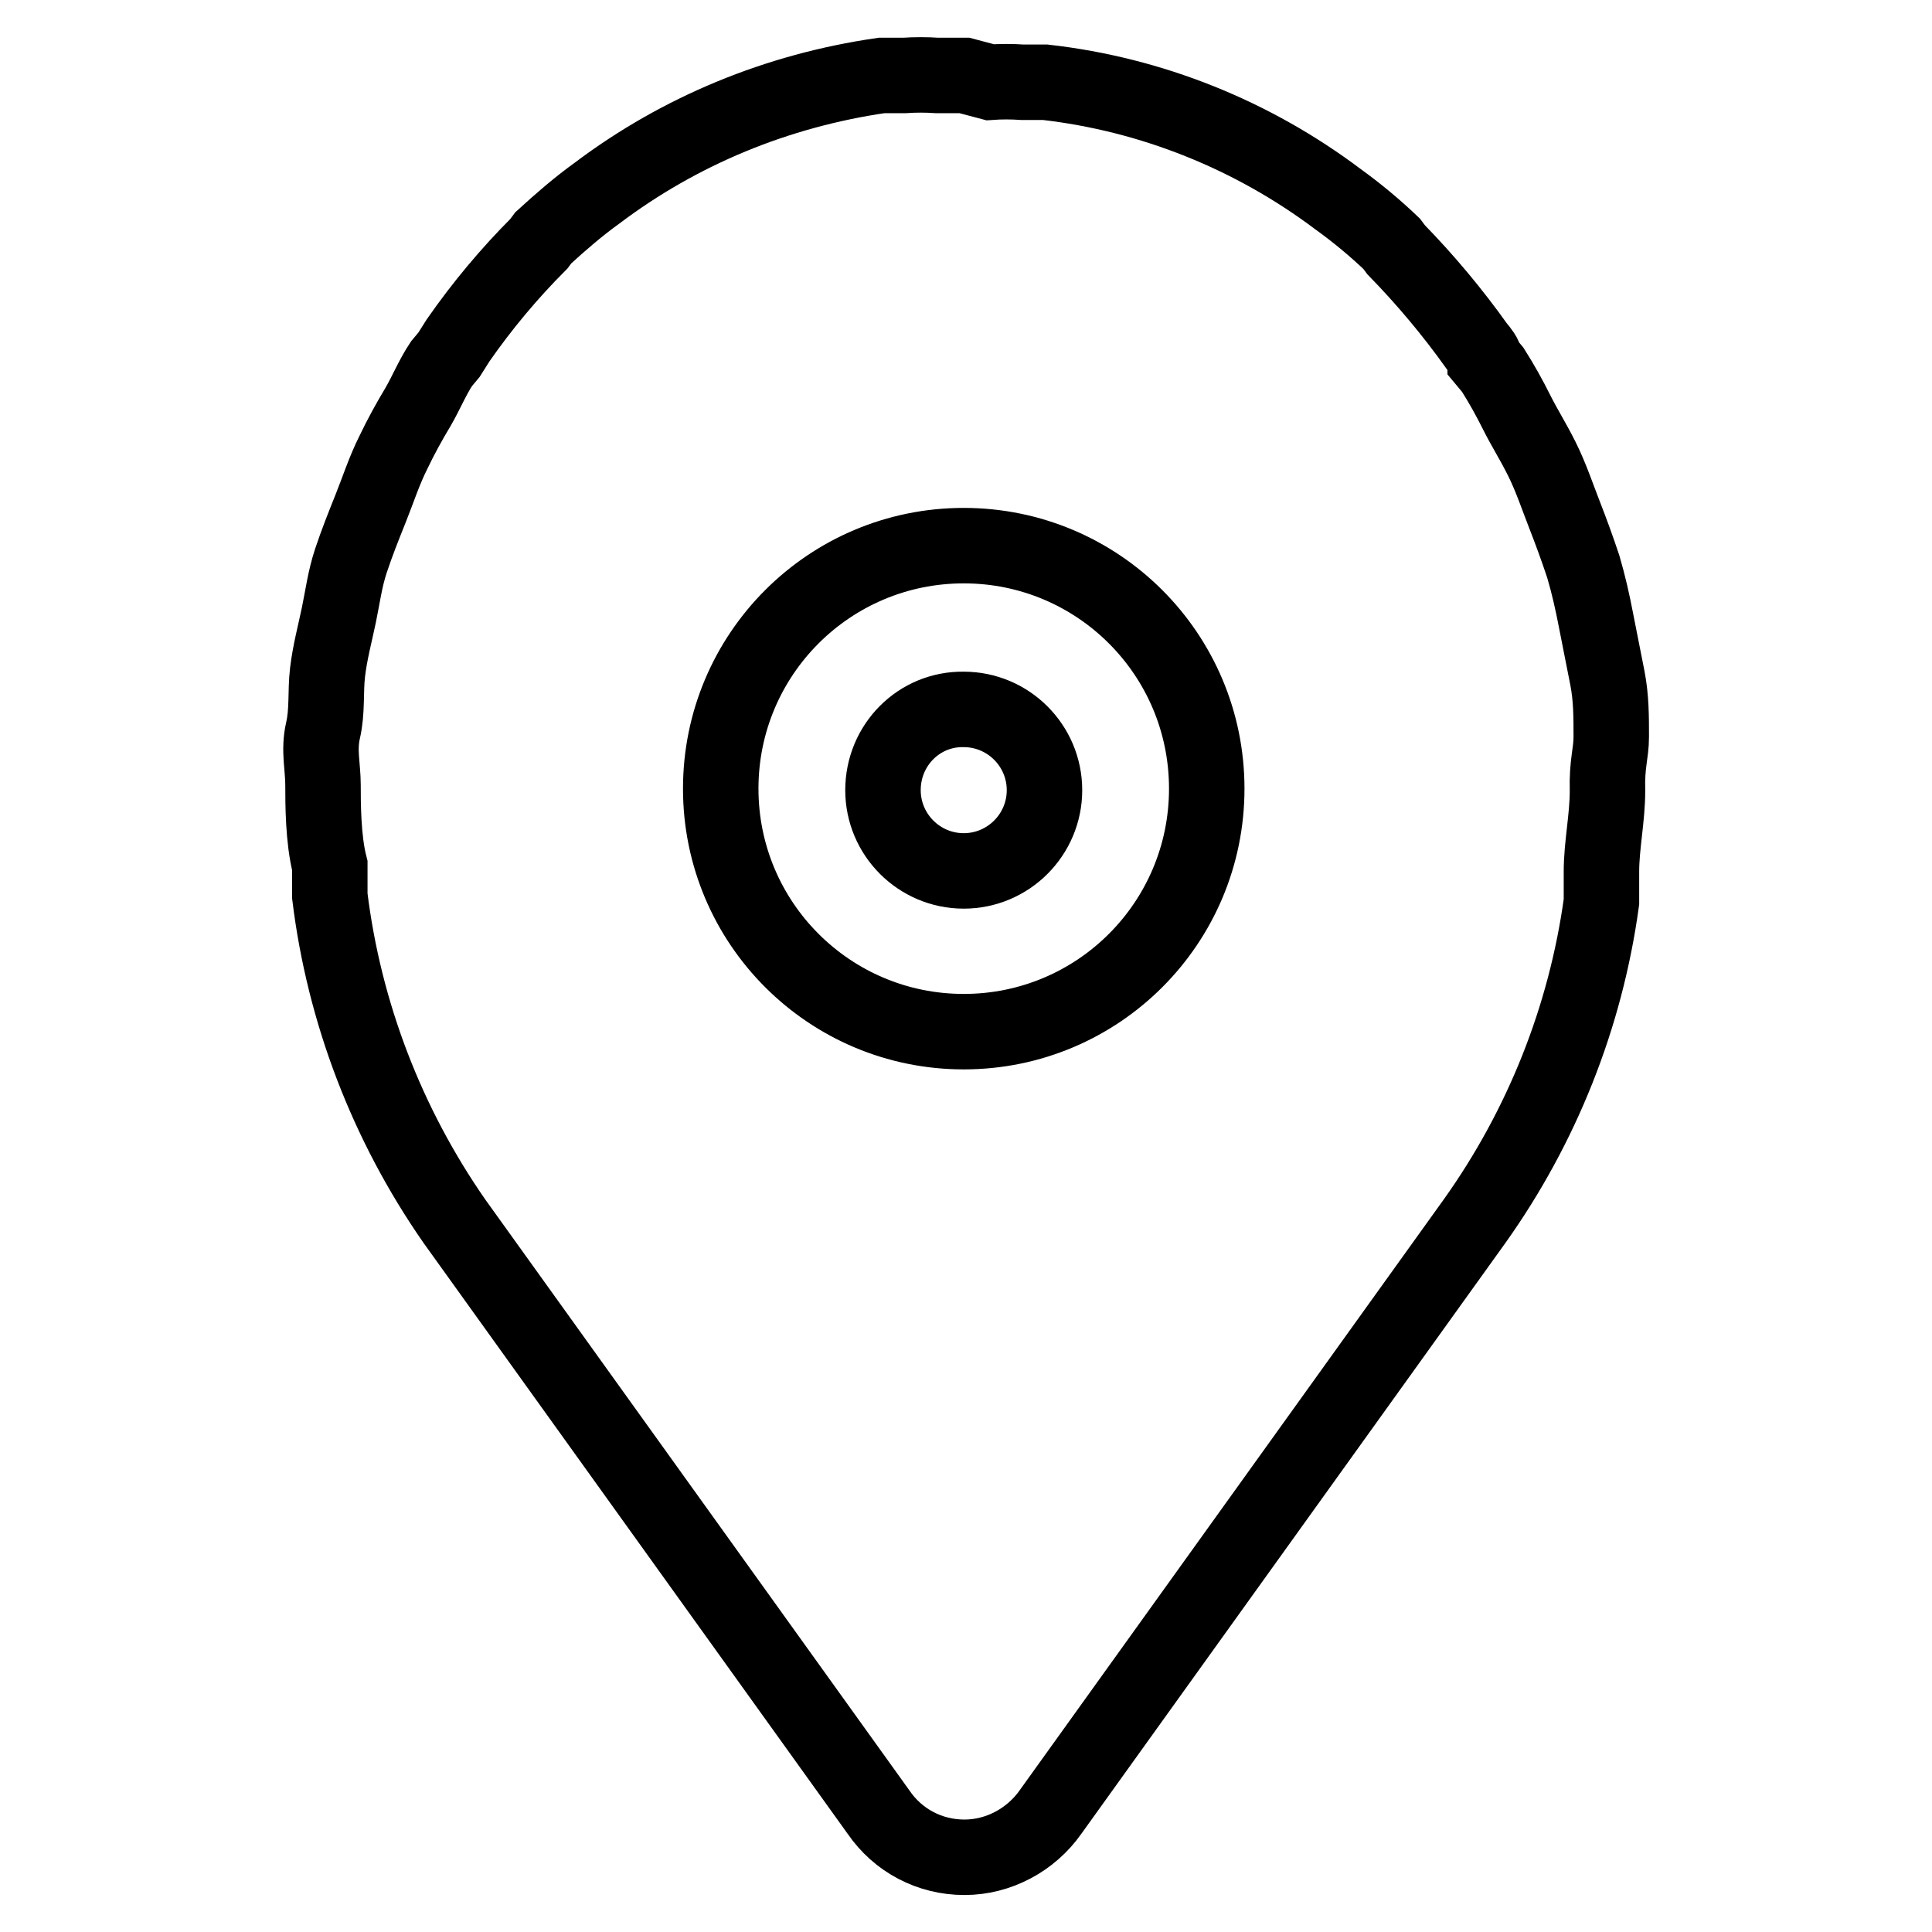 <?xml version="1.0" encoding="utf-8"?>
<!-- Svg Vector Icons : http://www.onlinewebfonts.com/icon -->
<!DOCTYPE svg PUBLIC "-//W3C//DTD SVG 1.1//EN" "http://www.w3.org/Graphics/SVG/1.1/DTD/svg11.dtd">
<svg version="1.1" xmlns="http://www.w3.org/2000/svg" xmlns:xlink="http://www.w3.org/1999/xlink" x="0px" y="0px" viewBox="0 0 256 256" enable-background="new 0 0 256 256" xml:space="preserve">
<g> <path stroke-width="10" fill-opacity="0" stroke="#000000"  d="M117,104.7c0,5.9,4.8,10.7,10.7,10.7c5.9,0,10.7-4.8,10.7-10.7c0-5.9-4.8-10.7-10.7-10.7 C121.8,93.9,117,98.7,117,104.7z"/> <path stroke-width="10" fill-opacity="0" stroke="#000000"  d="M213.5,97.6c0-2.6,0-5.1-0.5-7.7c-0.5-2.6-1-5-1.5-7.6c-0.5-2.6-1-4.8-1.7-7.2c-0.8-2.4-1.6-4.6-2.5-6.9 c-0.9-2.3-1.8-5-3-7.4c-1.2-2.4-2.3-4.1-3.3-6.1c-1-2-2-3.8-3.2-5.7l-1-1.2c0-0.6-0.6-1.3-1.1-1.9c-3.2-4.5-6.8-8.8-10.7-12.8 l-0.6-0.8c-2.2-2.1-4.6-4.1-7.1-5.9c-11.3-8.5-24.7-13.9-38.8-15.5h-3c-1.4-0.1-2.9-0.1-4.3,0l-3.4-0.9h-3.6 c-1.5-0.1-2.9-0.1-4.4,0h-3C103,12,90.1,17.3,79.1,25.6c-2.5,1.8-4.8,3.8-7.1,5.9l-0.6,0.8c-3.9,3.9-7.5,8.2-10.7,12.8L59.5,47 l-1,1.2c-1.2,1.8-2,3.8-3.1,5.7c-1.2,2-2.3,4-3.3,6.1c-1.2,2.4-2,4.9-3,7.4c-1,2.5-1.8,4.5-2.6,6.9c-0.8,2.4-1.1,4.8-1.6,7.2 s-1.2,5-1.5,7.6c-0.3,2.6,0,5.1-0.6,7.7c-0.6,2.6,0,4.8,0,7.2s0,7.2,0.9,10.7v4c1.9,15.5,7.6,30.3,16.5,43.1l56.2,78.3 c2.6,3.8,6.8,6,11.4,6c4.5,0,8.8-2.3,11.4-6l56.2-78.3c8.9-12.5,14.7-27,16.8-42.3v-4c0-3.5,0.8-7.1,0.8-10.7 C212.9,101.1,213.5,99.9,213.5,97.6L213.5,97.6z M127.7,136.7c-17.8,0-32.2-14.4-32.2-32.2c0-17.8,14.4-32.2,32.2-32.2 c17.8,0,32.2,14.4,32.2,32.2C159.9,122.3,145.5,136.7,127.7,136.7z"/></g>
</svg>